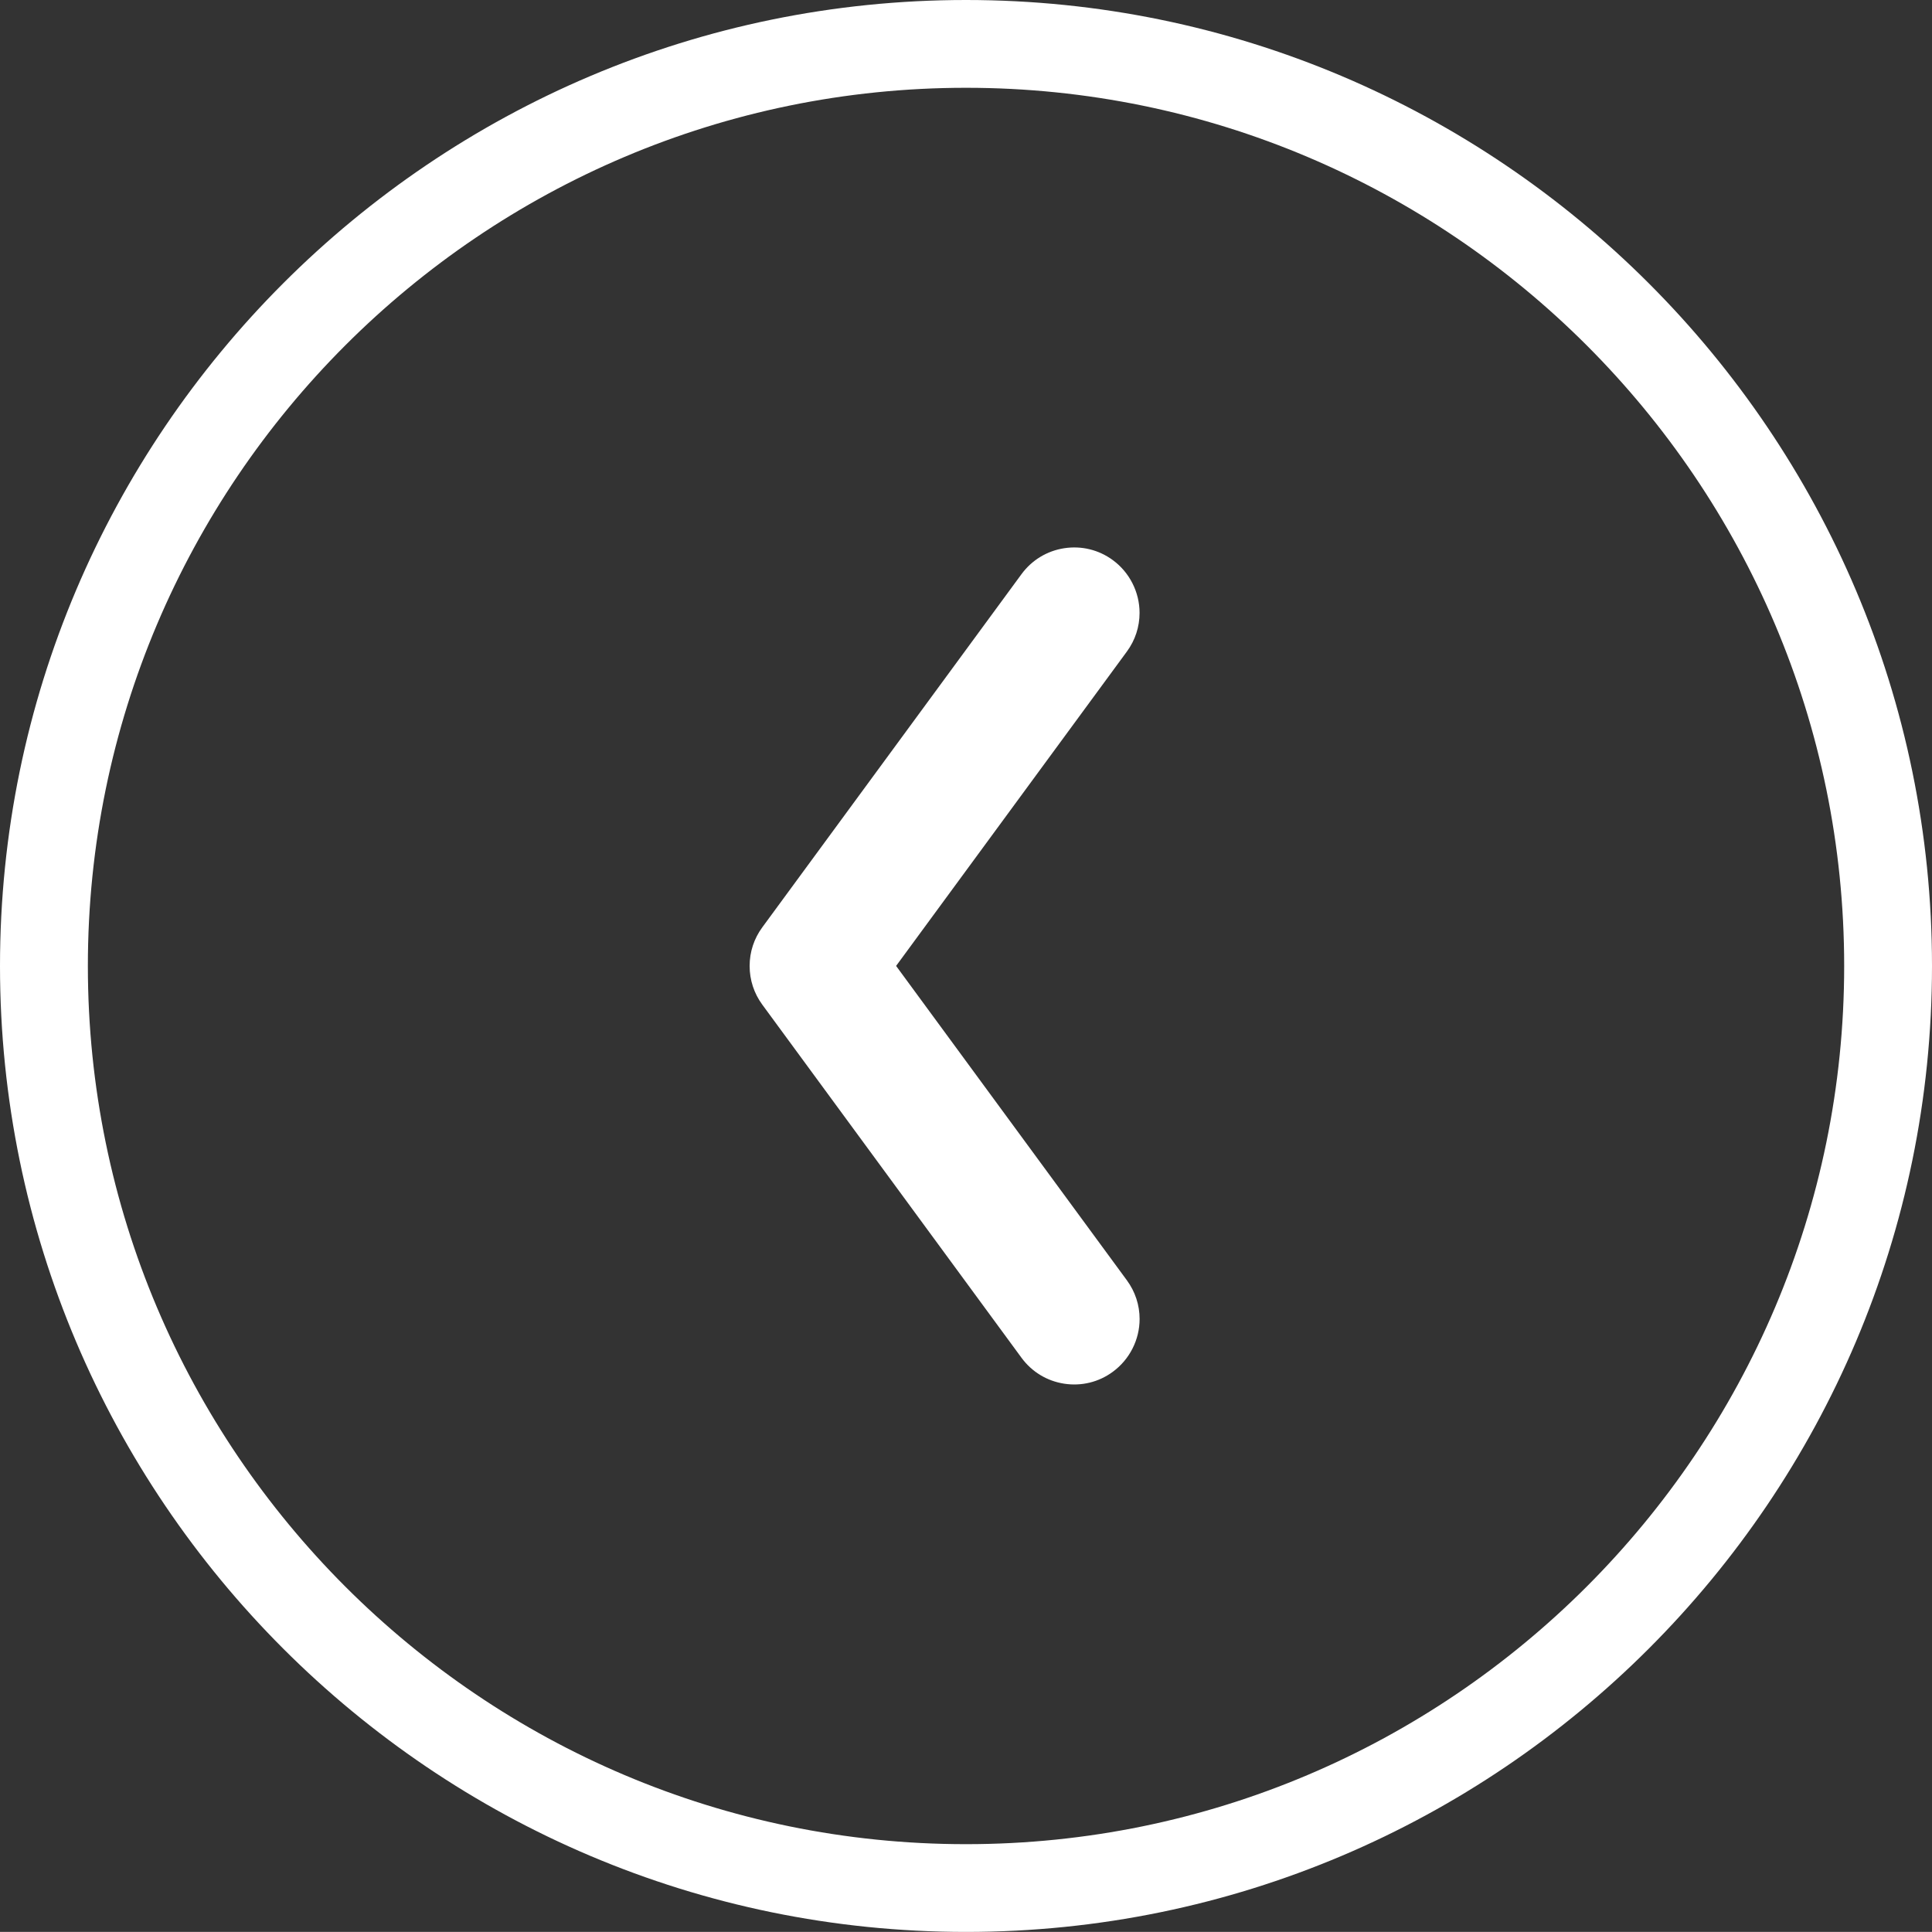 <!-- Generator: Adobe Illustrator 19.2.1, SVG Export Plug-In  -->
<svg version="1.1"
	 xmlns="http://www.w3.org/2000/svg" xmlns:xlink="http://www.w3.org/1999/xlink" xmlns:a="http://ns.adobe.com/AdobeSVGViewerExtensions/3.0/"
	 x="0px" y="0px" width="48.922px" height="48.92px" viewBox="0 0 48.922 48.92" style="enable-background:new 0 0 48.922 48.92;"
	 xml:space="preserve">
<rect x="0" y="0" width="48.922" height="48.92" fill="#333333" stroke="none"/>
<style type="text/css">
	.st0{fill:#FFFFFF;}
</style>
<defs>
</defs>
<g>
	<path class="st0" d="M48.922,24.46c0,13.488-10.974,24.46-24.461,24.46S0,37.948,0,24.46C0,10.973,10.974,0,24.461,0
		S48.922,10.973,48.922,24.46z M2.225,24.46c0,12.262,9.975,22.238,22.236,22.238s22.237-9.976,22.237-22.238
		c0-12.261-9.976-22.237-22.237-22.237S2.225,12.199,2.225,24.46z"/>
	<path class="st0" d="M28.857,33.4c0,0.526-0.254,1.025-0.678,1.336c-0.355,0.262-0.793,0.369-1.23,0.302
		c-0.437-0.067-0.821-0.3-1.083-0.657l-6.563-8.941c-0.21-0.286-0.321-0.625-0.321-0.98c0-0.355,0.111-0.694,0.322-0.98l6.562-8.941
		c0.262-0.356,0.646-0.59,1.083-0.657c0.438-0.067,0.875,0.04,1.231,0.302c0.423,0.311,0.676,0.81,0.676,1.335
		c0,0.354-0.111,0.693-0.321,0.979l-5.844,7.961l5.844,7.961C28.746,32.708,28.857,33.047,28.857,33.4z"/>
</g>
</svg>